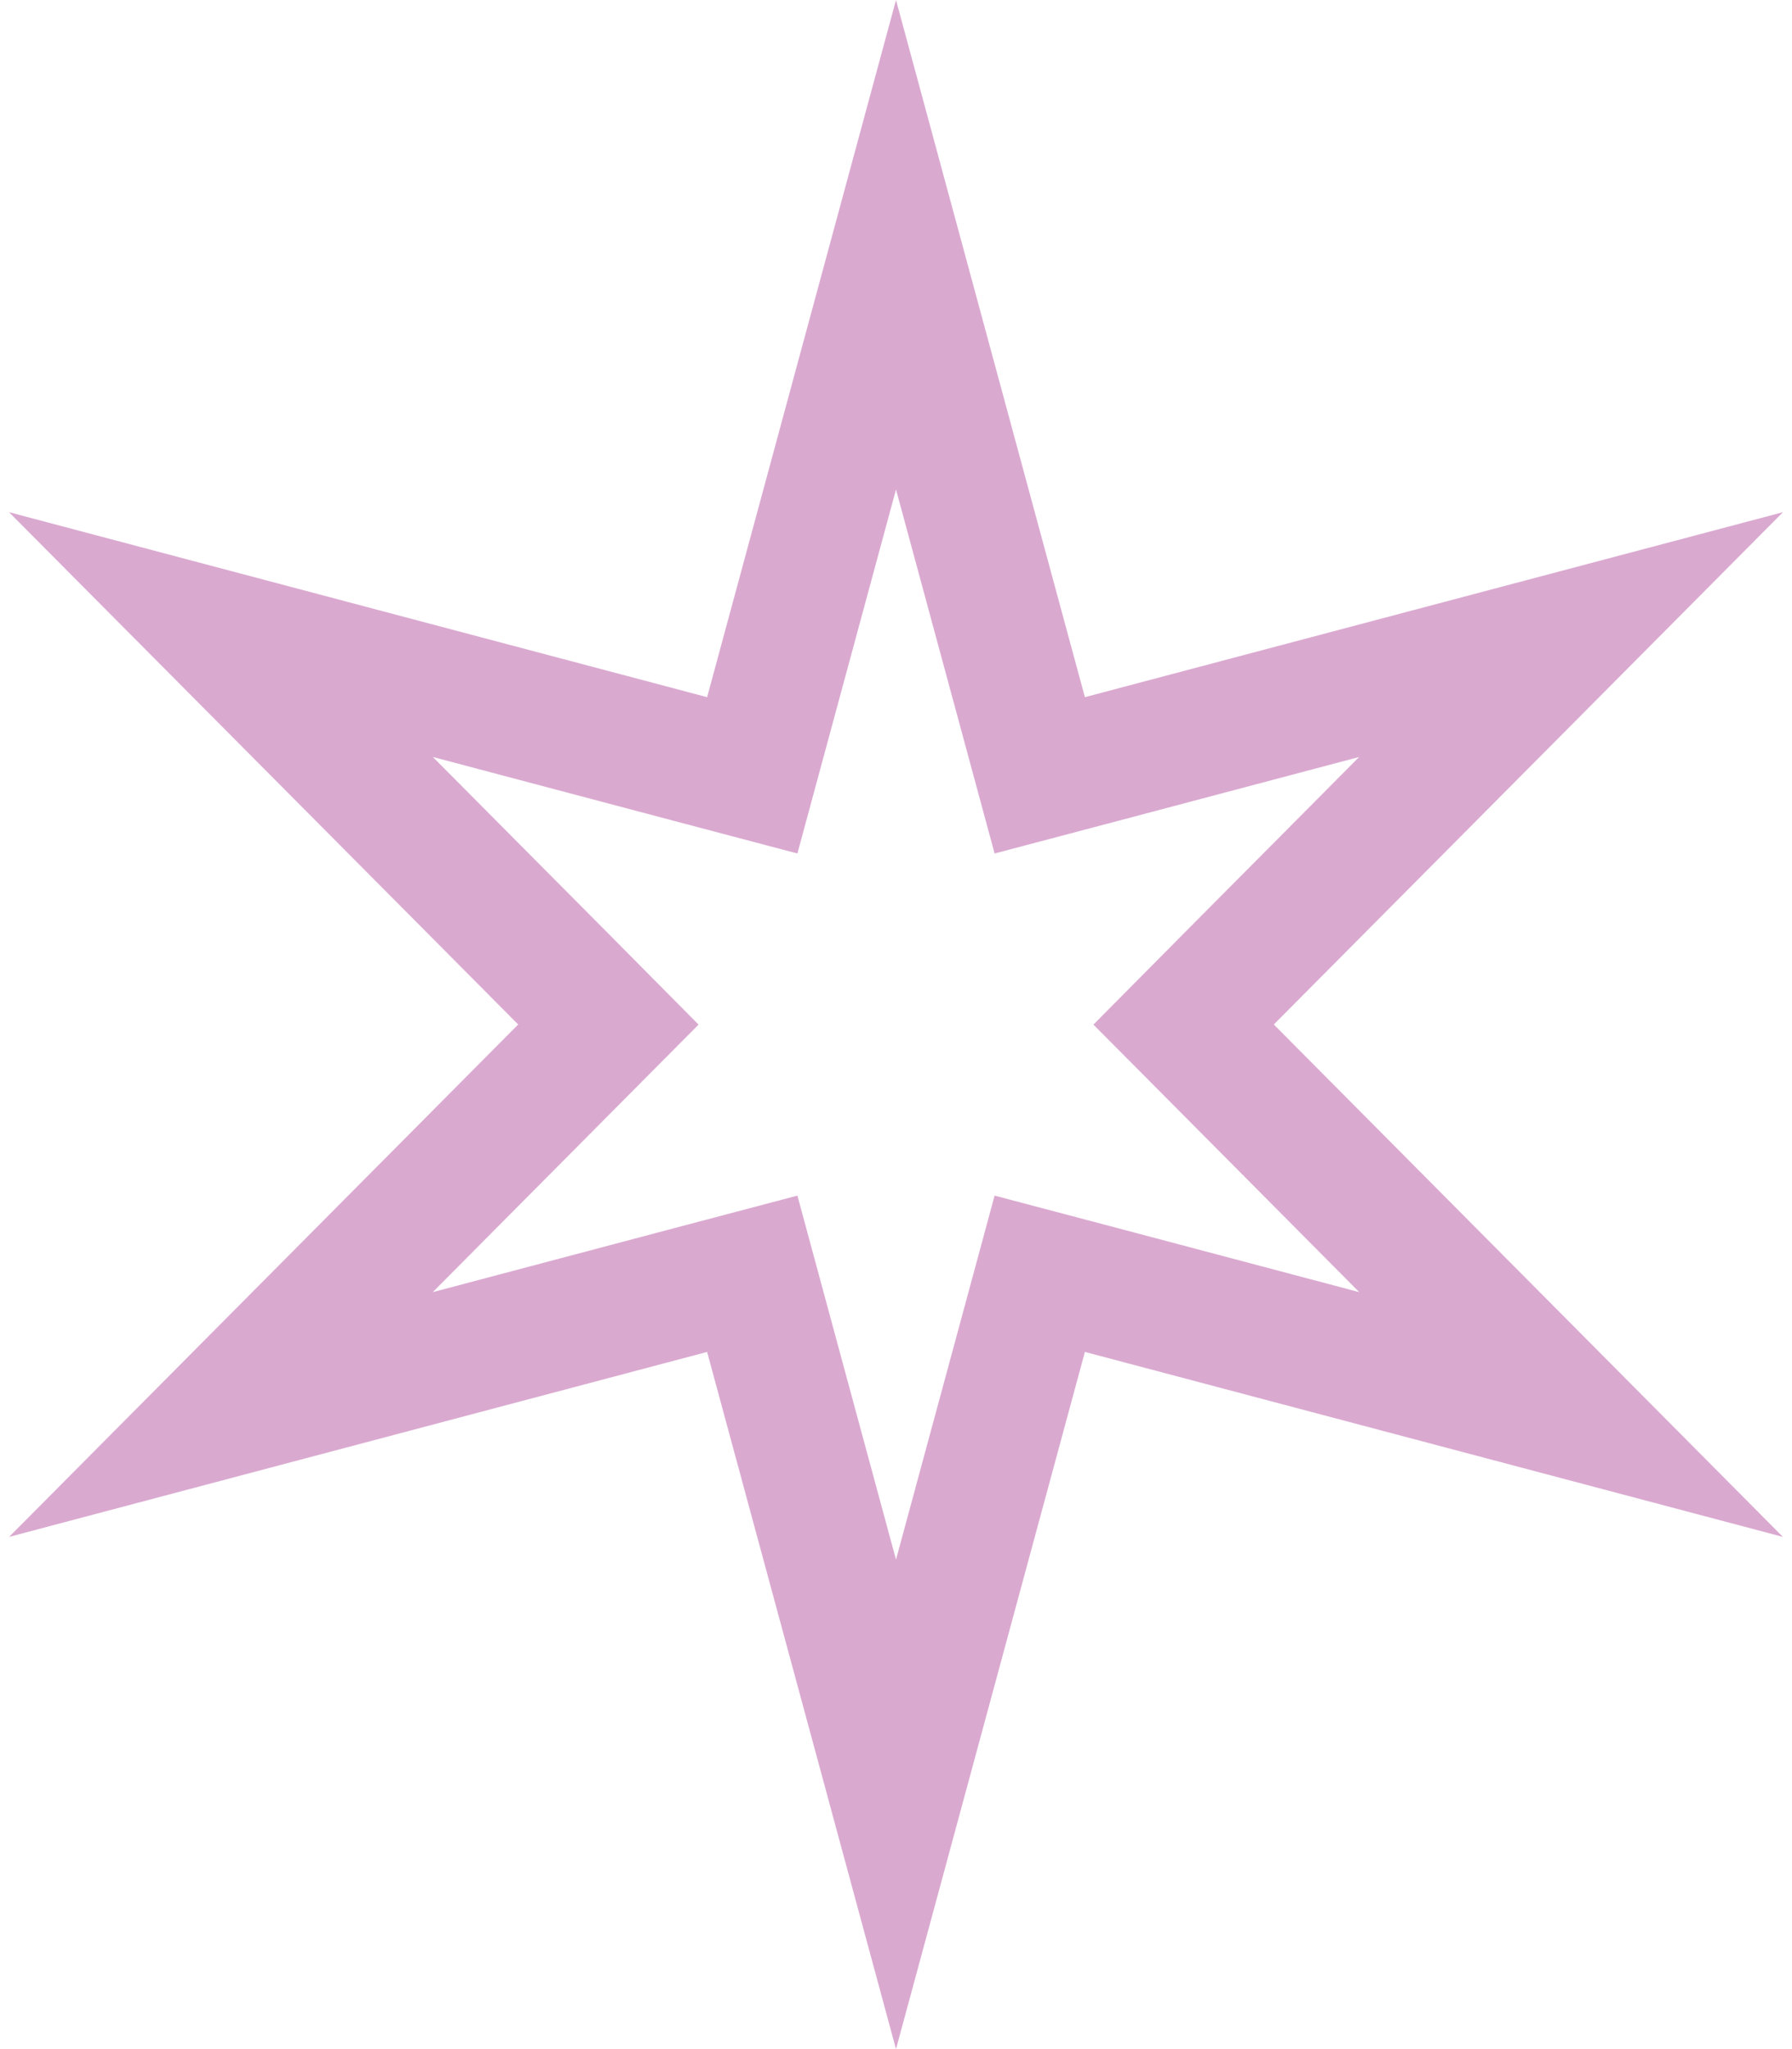 <?xml version="1.0" encoding="UTF-8"?> <svg xmlns="http://www.w3.org/2000/svg" width="14" height="16" viewBox="0 0 14 16" fill="none"> <path opacity="0.8" d="M7 1.911L7.993 5.574L8.123 6.054L8.604 5.927L12.274 4.955L9.597 7.647L9.247 8L9.597 8.352L12.274 11.045L8.604 10.073L8.123 9.946L7.993 10.426L7 14.089L6.007 10.426L5.877 9.946L5.396 10.073L1.726 11.045L4.403 8.352L4.753 8L4.403 7.647L1.726 4.955L5.396 5.927L5.877 6.054L6.007 5.574L7 1.911Z" stroke="#D193C4"></path> </svg> 